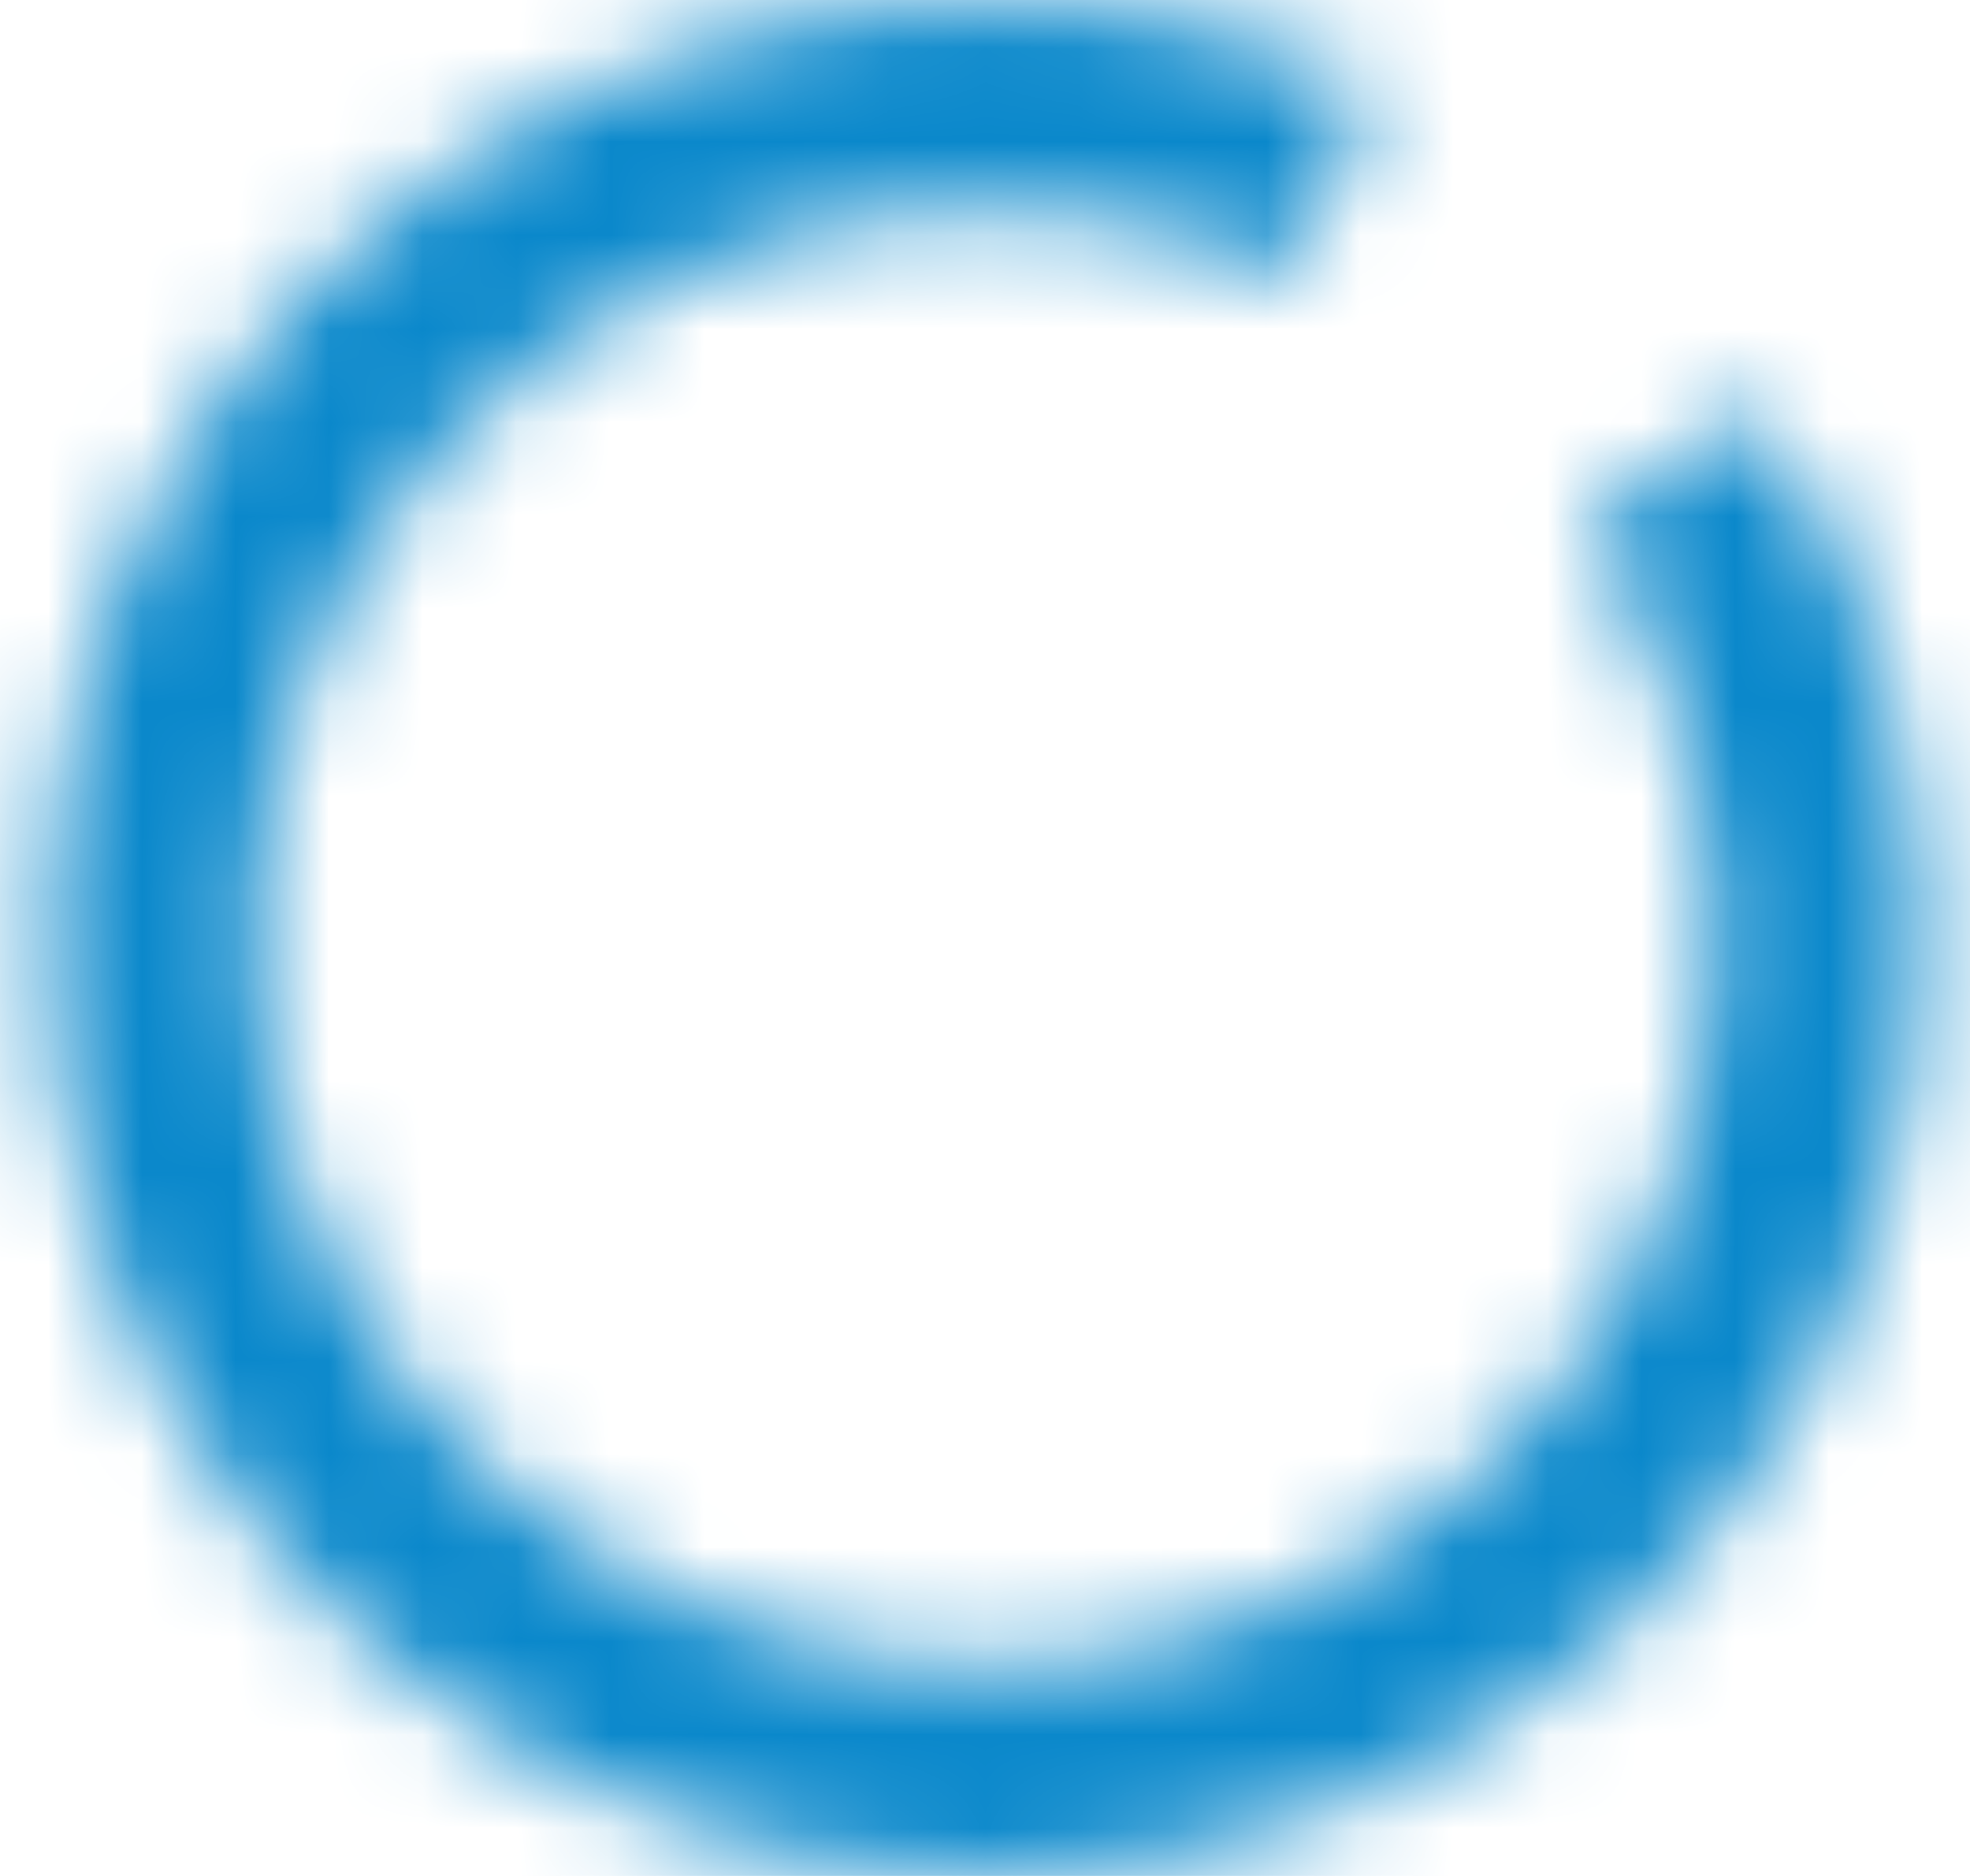 <svg width="21" height="20" viewBox="0 0 21 20" fill="none" xmlns="http://www.w3.org/2000/svg">
<mask id="path-1-inside-1_3185_926" fill="white">
<path d="M18.755 4.356C20.12 6.353 20.715 8.776 20.43 11.177C20.146 13.578 19.001 15.795 17.207 17.417C15.414 19.039 13.094 19.956 10.676 19.998C8.258 20.041 5.907 19.206 4.058 17.648C2.208 16.09 0.986 13.915 0.617 11.525C0.248 9.136 0.758 6.693 2.051 4.65C3.345 2.607 5.335 1.102 7.653 0.414C9.971 -0.275 12.46 -0.1 14.659 0.906L13.733 2.93C12.024 2.148 10.089 2.012 8.287 2.547C6.484 3.082 4.937 4.252 3.931 5.841C2.926 7.429 2.53 9.328 2.816 11.186C3.103 13.044 4.053 14.735 5.491 15.946C6.929 17.157 8.757 17.806 10.637 17.773C12.516 17.74 14.32 17.027 15.715 15.766C17.109 14.505 17.999 12.782 18.221 10.915C18.442 9.048 17.979 7.164 16.918 5.612L18.755 4.356Z"/>
</mask>
<path d="M18.755 4.356C20.12 6.353 20.715 8.776 20.43 11.177C20.146 13.578 19.001 15.795 17.207 17.417C15.414 19.039 13.094 19.956 10.676 19.998C8.258 20.041 5.907 19.206 4.058 17.648C2.208 16.09 0.986 13.915 0.617 11.525C0.248 9.136 0.758 6.693 2.051 4.65C3.345 2.607 5.335 1.102 7.653 0.414C9.971 -0.275 12.46 -0.1 14.659 0.906L13.733 2.93C12.024 2.148 10.089 2.012 8.287 2.547C6.484 3.082 4.937 4.252 3.931 5.841C2.926 7.429 2.53 9.328 2.816 11.186C3.103 13.044 4.053 14.735 5.491 15.946C6.929 17.157 8.757 17.806 10.637 17.773C12.516 17.74 14.32 17.027 15.715 15.766C17.109 14.505 17.999 12.782 18.221 10.915C18.442 9.048 17.979 7.164 16.918 5.612L18.755 4.356Z" fill="#D9D9D9" stroke="#0A88CB" stroke-width="16" mask="url(#path-1-inside-1_3185_926)"/>
</svg>
